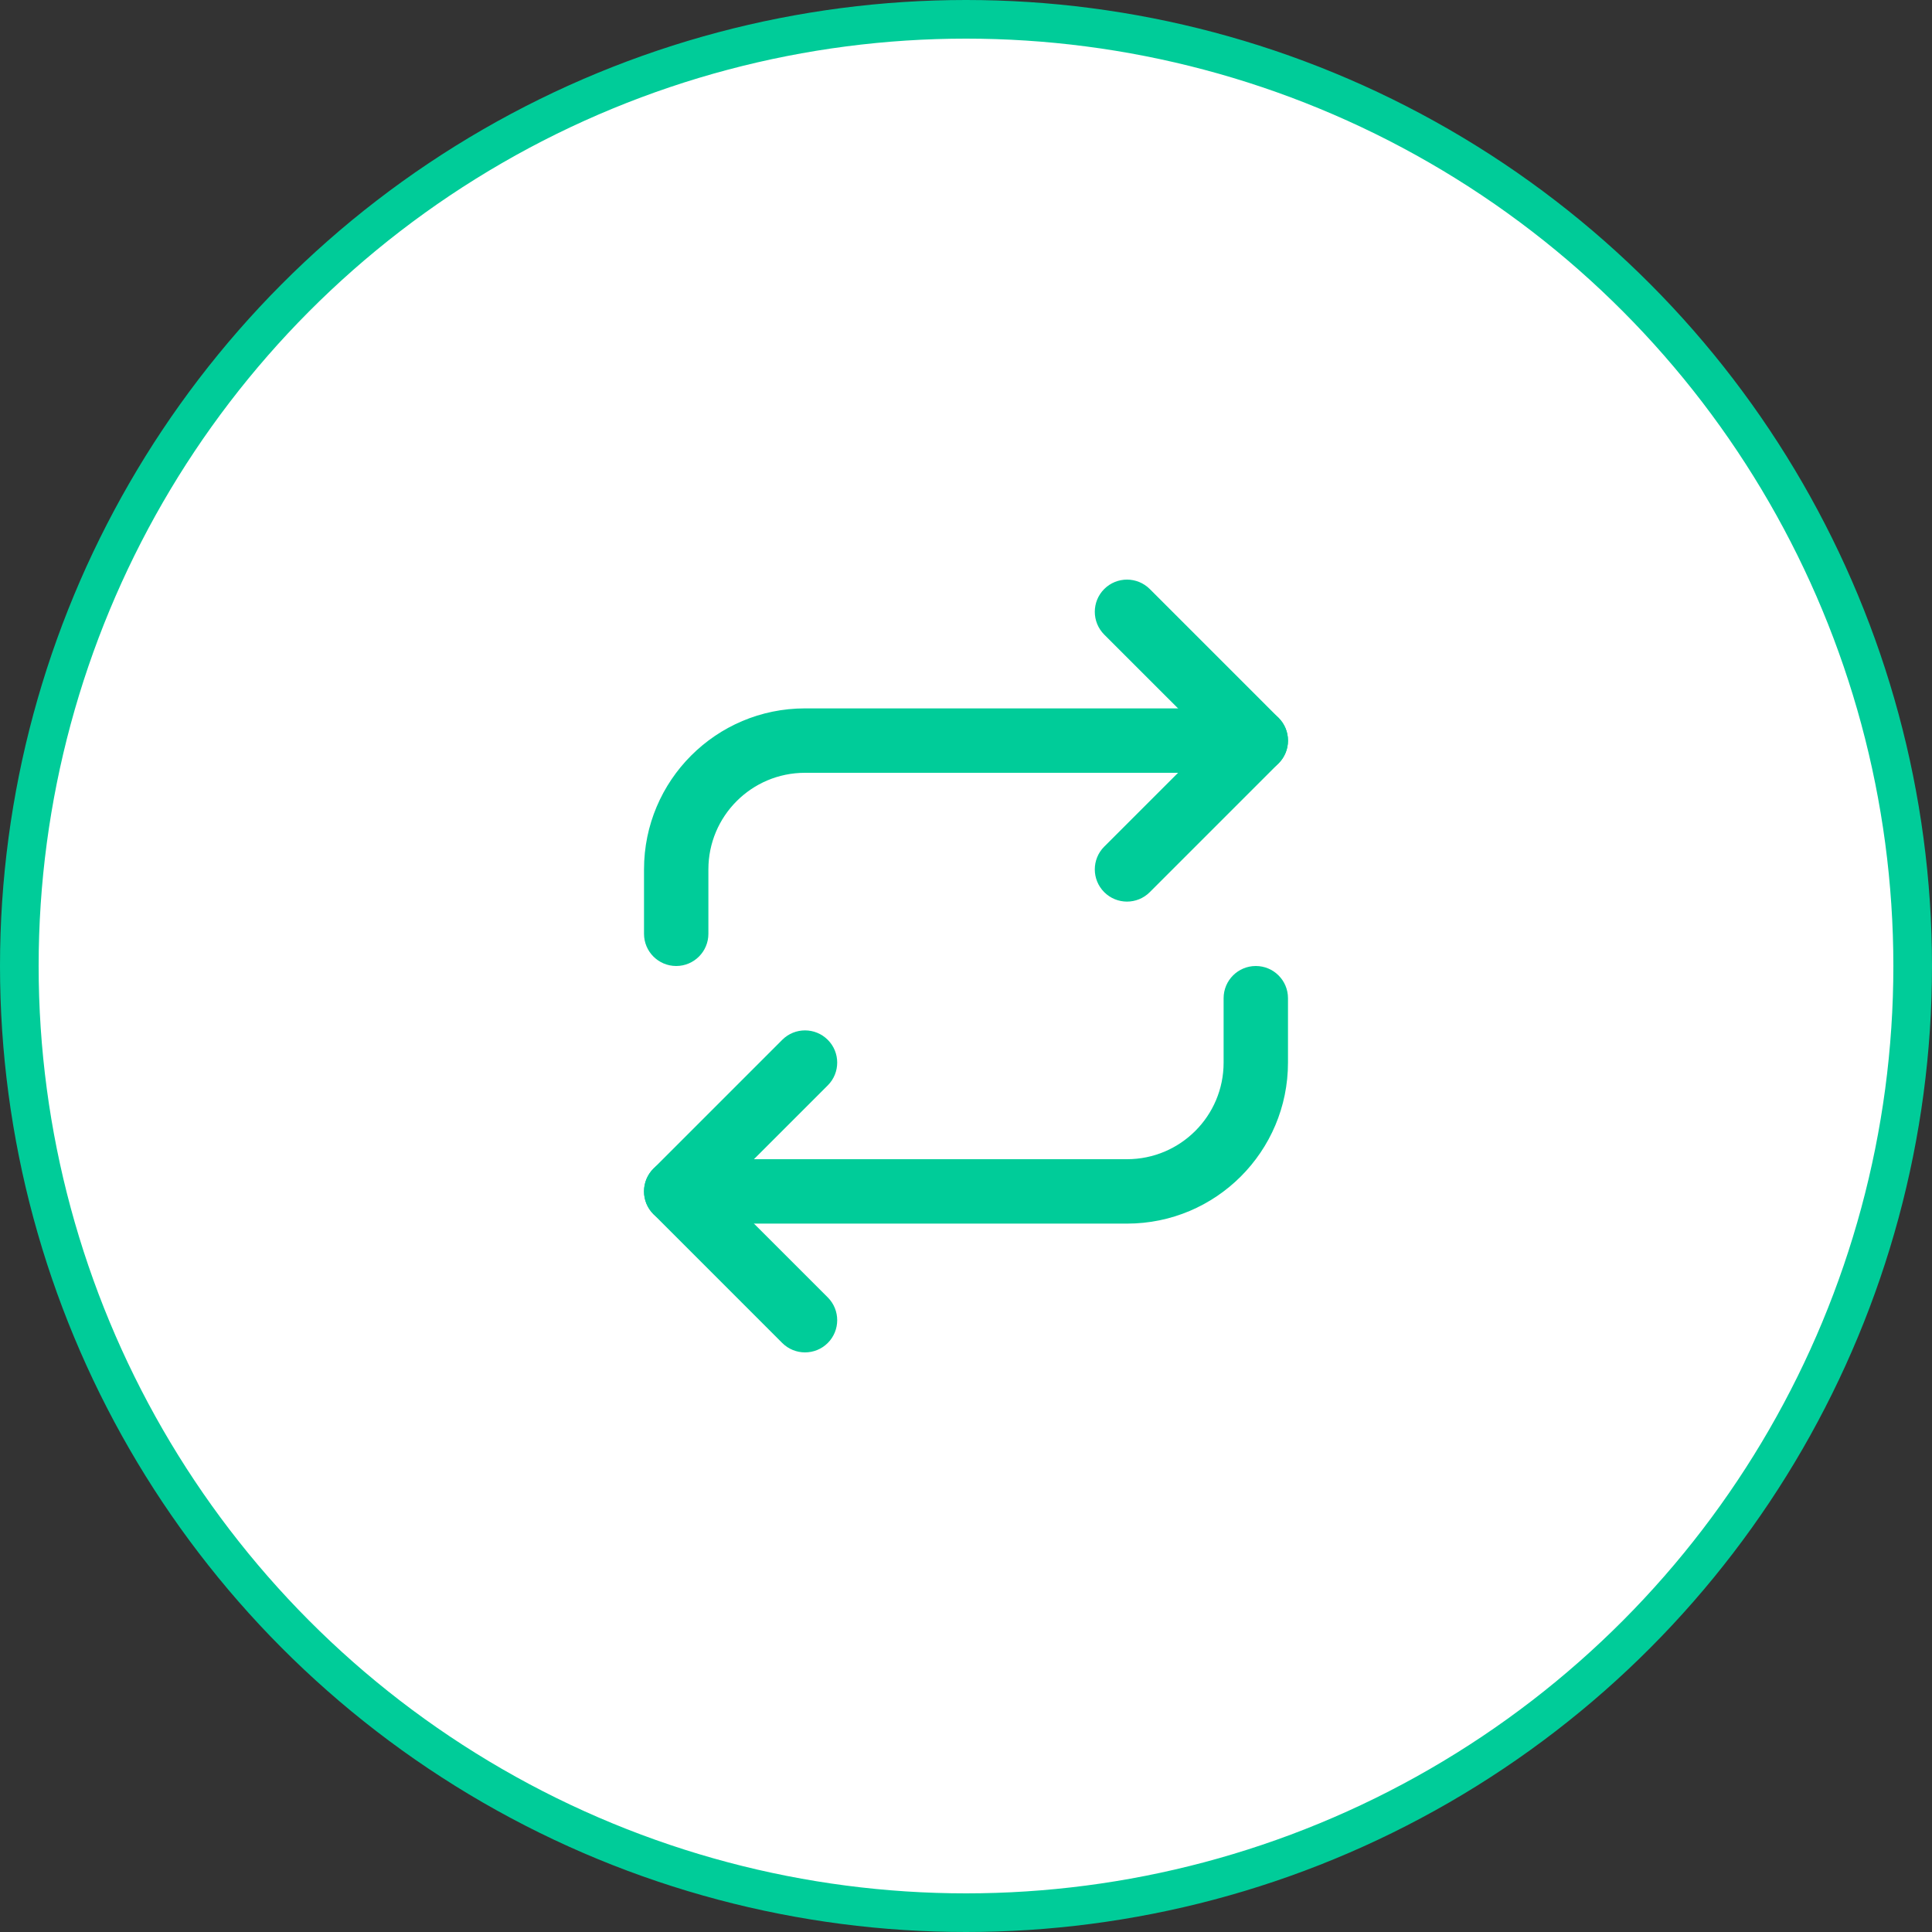 <svg width="50" height="50" viewBox="0 0 50 50" fill="none" xmlns="http://www.w3.org/2000/svg">
<rect x="0" y="0" width="50" height="50" fill="#333333" stroke="none"/>
<circle cx="25" cy="25" r="24.5" fill="white" stroke="#00CC99"/>
<path fill-rule="evenodd" clip-rule="evenodd" d="M28.577 15.244C28.903 14.919 29.43 14.919 29.756 15.244L33.089 18.577C33.415 18.903 33.415 19.43 33.089 19.756L29.756 23.089C29.43 23.415 28.903 23.415 28.577 23.089C28.252 22.764 28.252 22.236 28.577 21.911L31.322 19.167L28.577 16.423C28.252 16.097 28.252 15.569 28.577 15.244Z" fill="#00CC99"/>
<path fill-rule="evenodd" clip-rule="evenodd" d="M20.833 20C19.453 20 18.333 21.119 18.333 22.5V24.167C18.333 24.627 17.96 25 17.5 25C17.04 25 16.667 24.627 16.667 24.167V22.5C16.667 20.199 18.532 18.333 20.833 18.333H32.5C32.96 18.333 33.333 18.706 33.333 19.167C33.333 19.627 32.96 20 32.5 20H20.833Z" fill="#00CC99"/>
<path fill-rule="evenodd" clip-rule="evenodd" d="M21.423 26.911C21.748 27.236 21.748 27.764 21.423 28.089L18.678 30.833L21.423 33.577C21.748 33.903 21.748 34.43 21.423 34.756C21.097 35.081 20.57 35.081 20.244 34.756L16.911 31.422C16.585 31.097 16.585 30.57 16.911 30.244L20.244 26.911C20.57 26.585 21.097 26.585 21.423 26.911Z" fill="#00CC99"/>
<path fill-rule="evenodd" clip-rule="evenodd" d="M32.5 25C32.96 25 33.333 25.373 33.333 25.833V27.5C33.333 29.801 31.468 31.667 29.167 31.667H17.5C17.04 31.667 16.667 31.294 16.667 30.833C16.667 30.373 17.04 30 17.5 30H29.167C30.547 30 31.667 28.881 31.667 27.5V25.833C31.667 25.373 32.04 25 32.5 25Z" fill="#00CC99"/>
</svg>
